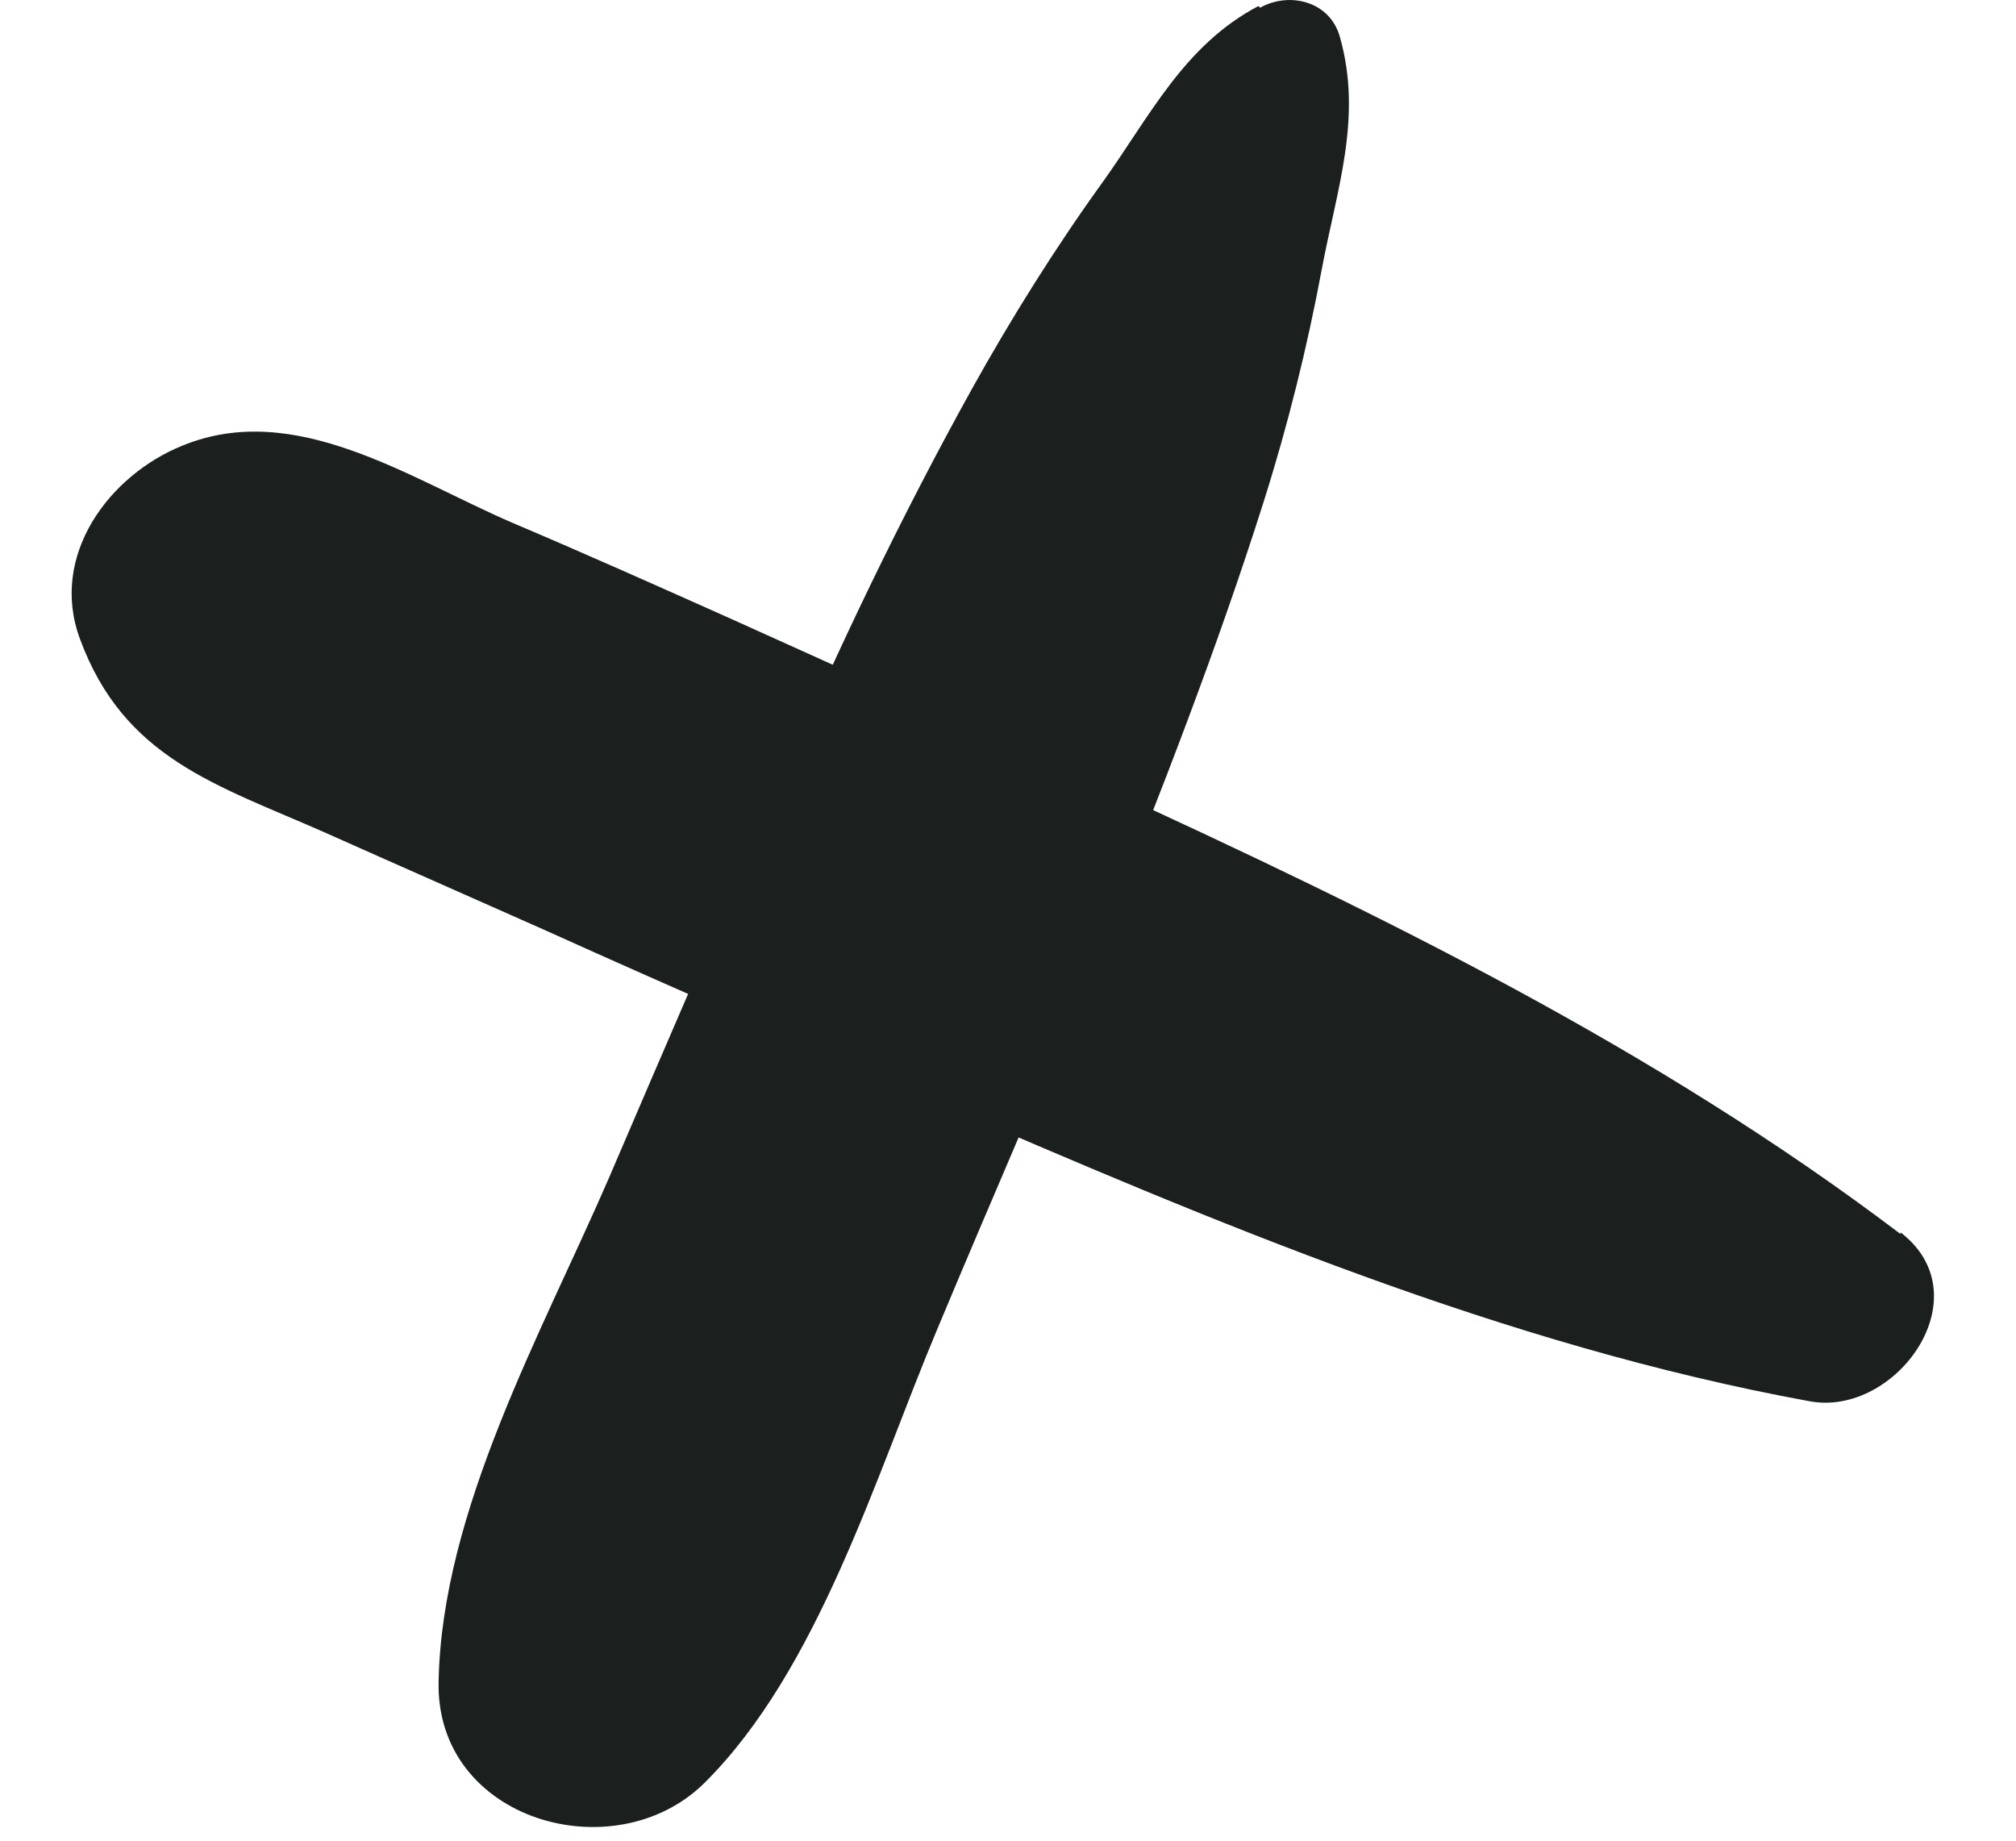 <svg width="23" height="21" viewBox="0 0 23 21" fill="none" xmlns="http://www.w3.org/2000/svg">
<path d="M21.683 14.079C18.894 11.965 15.751 10.431 12.572 8.973C11.158 8.337 9.764 7.701 8.351 7.065C7.514 6.691 6.677 6.317 5.84 5.962C4.669 5.457 3.367 4.559 2.084 5.083C1.247 5.419 0.559 6.336 0.912 7.289C1.415 8.655 2.474 8.954 3.702 9.496C4.539 9.87 5.394 10.245 6.231 10.618C7.681 11.273 9.15 11.909 10.619 12.545C13.855 13.947 17.165 15.35 20.642 15.986C21.628 16.173 22.632 14.789 21.683 14.06V14.079Z" fill="#1B1F1D"/>
<path d="M14.357 0.069C13.502 0.518 13.111 1.341 12.572 2.089C12.033 2.837 11.531 3.641 11.084 4.445C10.285 5.886 9.56 7.4 8.909 8.915C8.239 10.43 7.588 11.945 6.938 13.46C6.175 15.218 5.041 17.238 5.004 19.183C4.966 20.773 7.012 21.352 8.035 20.343C9.336 19.052 9.987 16.845 10.694 15.162C11.326 13.647 11.995 12.132 12.609 10.617C13.223 9.102 13.892 7.382 14.413 5.736C14.692 4.857 14.915 3.959 15.082 3.061C15.25 2.164 15.547 1.341 15.287 0.424C15.175 0.013 14.71 -0.099 14.376 0.088L14.357 0.069Z" fill="#1B1F1D"/>
</svg>
